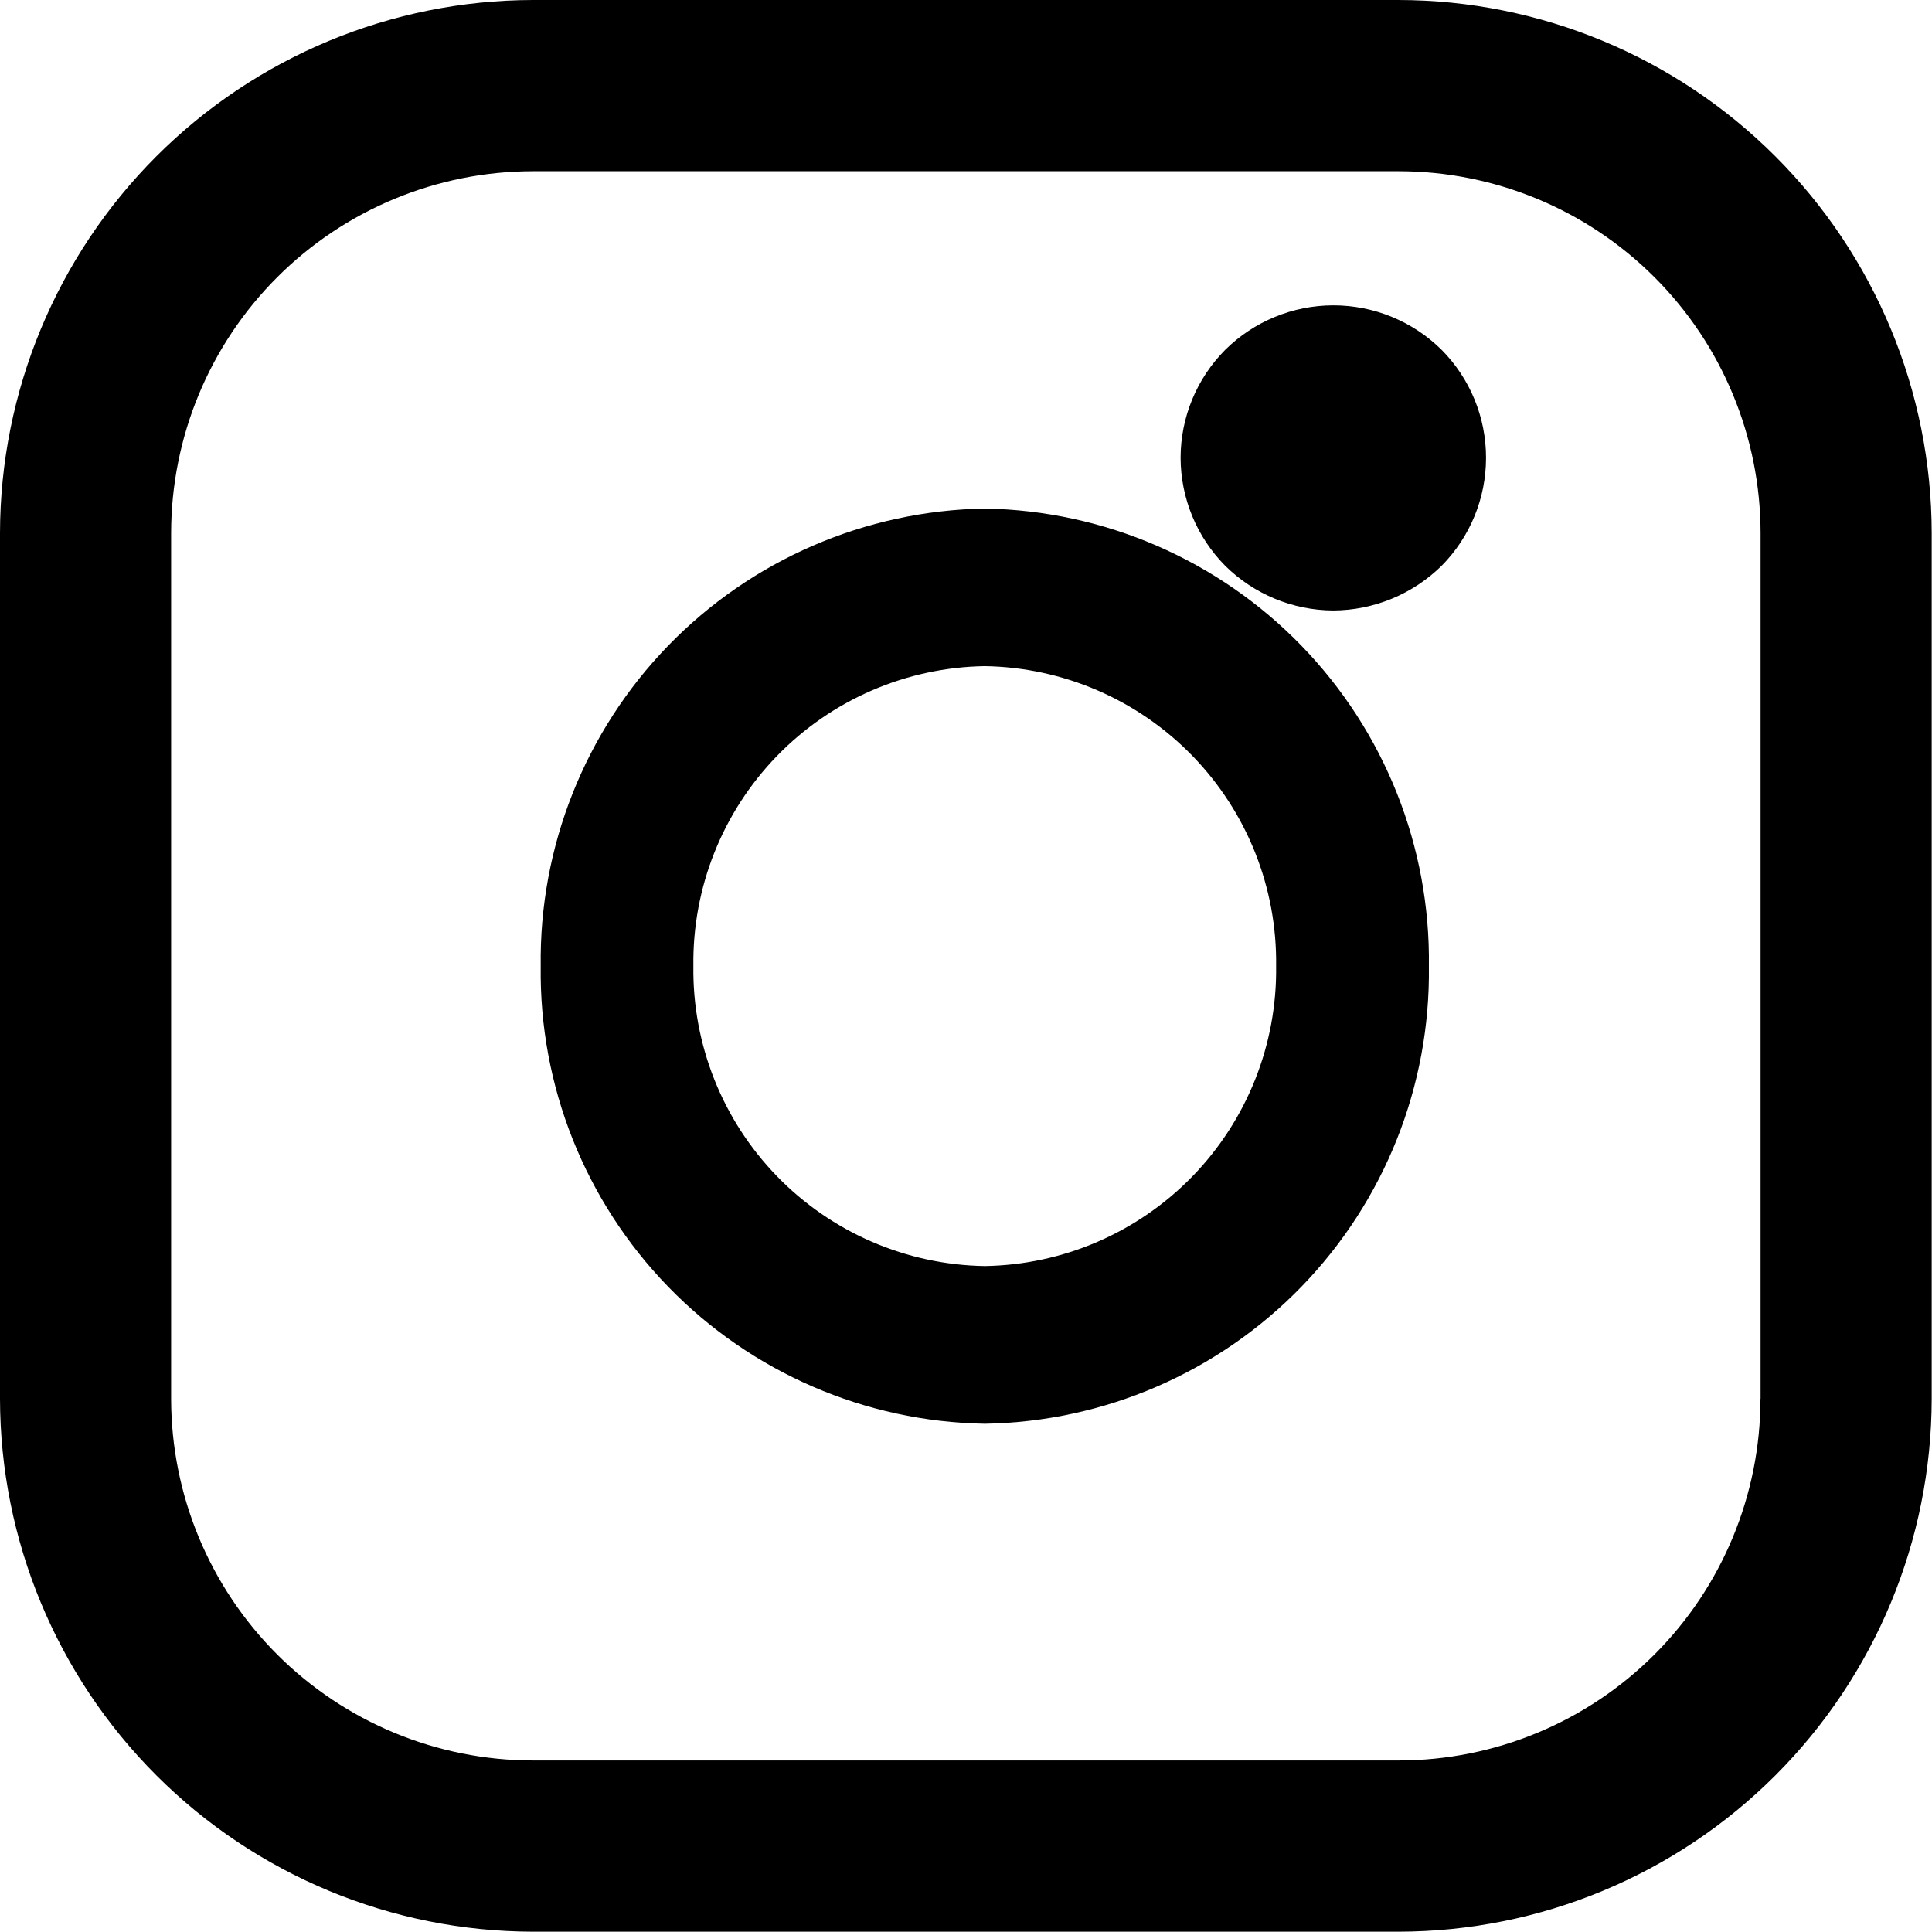 <svg xmlns="http://www.w3.org/2000/svg" xmlns:xlink="http://www.w3.org/1999/xlink" width="19.577" height="19.578" viewBox="0 0 19.577 19.578">
  <defs>
    <clipPath id="clip-path">
      <path id="Trazado_1367" data-name="Trazado 1367" d="M250.839-160.825a3.667,3.667,0,0,1-3.665,3.664H238.4a3.668,3.668,0,0,1-3.666-3.664V-169.6a3.669,3.669,0,0,1,3.666-3.665h8.774a3.669,3.669,0,0,1,3.666,3.665v8.772ZM247.175-175H238.4a5.409,5.409,0,0,0-5.4,5.4v8.774a5.409,5.409,0,0,0,5.4,5.4h8.774a5.408,5.408,0,0,0,5.4-5.4V-169.6a5.409,5.409,0,0,0-5.4-5.4Z" transform="translate(-233 175)" clip-rule="evenodd"/>
    </clipPath>
    <clipPath id="clip-path-2">
      <path id="Trazado_1366" data-name="Trazado 1366" d="M0,25.491H386.394V-839H0Z" transform="translate(0 839)"/>
    </clipPath>
    <clipPath id="clip-path-3">
      <path id="Trazado_1370" data-name="Trazado 1370" d="M241.5-162.324a3,3,0,0,1-2.953-3.039,3,3,0,0,1,2.953-3.04,3,3,0,0,1,2.952,3.04,3,3,0,0,1-2.952,3.039m0-7.676a4.578,4.578,0,0,0-4.5,4.638,4.576,4.576,0,0,0,4.5,4.636,4.576,4.576,0,0,0,4.5-4.636A4.578,4.578,0,0,0,241.5-170" transform="translate(-237 170)" clip-rule="evenodd"/>
    </clipPath>
    <clipPath id="clip-path-4">
      <path id="Trazado_1369" data-name="Trazado 1369" d="M0,25.491H337.812V-839H0Z" transform="translate(0 839)"/>
    </clipPath>
    <clipPath id="clip-path-5">
      <path id="Trazado_1373" data-name="Trazado 1373" d="M246.544-172a1.559,1.559,0,0,0-1.093.451,1.554,1.554,0,0,0-.452,1.094,1.561,1.561,0,0,0,.452,1.094,1.567,1.567,0,0,0,1.093.453,1.577,1.577,0,0,0,1.1-.453,1.554,1.554,0,0,0,.45-1.094,1.552,1.552,0,0,0-.45-1.094,1.559,1.559,0,0,0-1.1-.451" transform="translate(-245 172)" clip-rule="evenodd"/>
    </clipPath>
  </defs>
  <g id="Grupo_5648" data-name="Grupo 5648" transform="translate(-201 -19597.451)">
    <g id="Grupo_5081" data-name="Grupo 5081" transform="translate(201 19597.451)" clip-path="url(#clip-path)">
      <g id="Grupo_5080" data-name="Grupo 5080" transform="translate(-240.079 -684.174)" clip-path="url(#clip-path-2)">
        <path id="Trazado_1365" data-name="Trazado 1365" d="M232-176h21.638v21.638H232Z" transform="translate(7.049 859.144)"/>
      </g>
    </g>
    <g id="Grupo_5083" data-name="Grupo 5083" transform="translate(206.479 19602.604)" clip-path="url(#clip-path-3)">
      <g id="Grupo_5082" data-name="Grupo 5082" transform="translate(-213.497 -689.326)" clip-path="url(#clip-path-4)">
        <path id="Trazado_1368" data-name="Trazado 1368" d="M236-171h10.81v11.334H236Z" transform="translate(-23.403 859.296)"/>
      </g>
    </g>
    <g id="Grupo_5085" data-name="Grupo 5085" transform="translate(212.964 19600.545)" clip-path="url(#clip-path-5)">
      <g id="Grupo_5084" data-name="Grupo 5084" transform="translate(-252.444 -687.266)" clip-path="url(#clip-path-2)">
        <path id="Trazado_1371" data-name="Trazado 1371" d="M244-173h5.152v5.152H244Z" transform="translate(7.413 859.235)"/>
      </g>
    </g>
  </g>
</svg>
